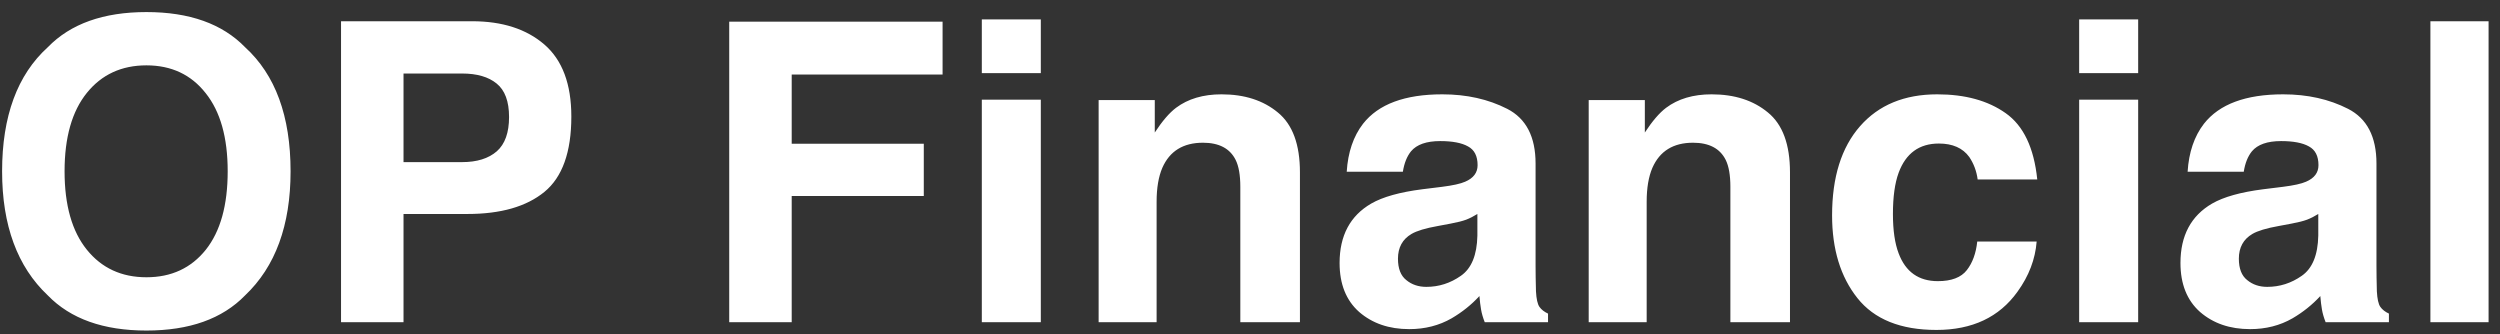 <svg width="157" height="21" viewBox="0 0 157 21" fill="none" xmlns="http://www.w3.org/2000/svg">
<rect x="0" y="0" width="157" height="21" fill="#333333" stroke="none"/>
<path d="M9.196 20.758C6.495 20.758 4.431 20.023 3.004 18.553C1.089 16.75 0.132 14.151 0.132 10.758C0.132 7.296 1.089 4.698 3.004 2.963C4.431 1.493 6.495 0.758 9.196 0.758C11.897 0.758 13.961 1.493 15.389 2.963C17.295 4.698 18.248 7.296 18.248 10.758C18.248 14.151 17.295 16.75 15.389 18.553C13.961 20.023 11.897 20.758 9.196 20.758ZM12.927 15.681C13.842 14.527 14.299 12.886 14.299 10.758C14.299 8.638 13.838 7.001 12.914 5.847C12 4.685 10.76 4.104 9.196 4.104C7.632 4.104 6.384 4.681 5.453 5.835C4.521 6.989 4.055 8.63 4.055 10.758C4.055 12.886 4.521 14.527 5.453 15.681C6.384 16.835 7.632 17.412 9.196 17.412C10.76 17.412 12.004 16.835 12.927 15.681ZM29.354 13.438H25.341V20.233H21.417V1.334H29.648C31.546 1.334 33.059 1.822 34.187 2.796C35.315 3.77 35.88 5.279 35.88 7.322C35.88 9.553 35.315 11.13 34.187 12.053C33.059 12.976 31.448 13.438 29.354 13.438ZM31.2 9.501C31.713 9.048 31.969 8.33 31.969 7.348C31.969 6.365 31.708 5.664 31.187 5.245C30.674 4.826 29.952 4.617 29.02 4.617H25.341V10.181H29.02C29.952 10.181 30.678 9.954 31.2 9.501ZM59.194 4.681H49.719V9.027H58.014V12.309H49.719V20.233H45.795V1.36H59.194V4.681ZM65.363 6.258V20.233H61.658V6.258H65.363ZM65.363 1.219V4.591H61.658V1.219H65.363ZM75.546 8.963C74.306 8.963 73.456 9.489 72.994 10.54C72.755 11.096 72.635 11.805 72.635 12.668V20.233H68.994V6.283H72.52V8.322C72.99 7.604 73.434 7.087 73.853 6.771C74.606 6.206 75.558 5.924 76.712 5.924C78.157 5.924 79.336 6.305 80.251 7.065C81.174 7.818 81.636 9.07 81.636 10.822V20.233H77.892V11.732C77.892 10.997 77.794 10.433 77.597 10.04C77.238 9.322 76.554 8.963 75.546 8.963ZM85.6 7.771C86.566 6.54 88.224 5.924 90.575 5.924C92.105 5.924 93.464 6.228 94.652 6.835C95.84 7.442 96.434 8.587 96.434 10.271V16.681C96.434 17.126 96.442 17.664 96.459 18.297C96.485 18.775 96.558 19.1 96.677 19.271C96.797 19.442 96.977 19.583 97.216 19.694V20.233H93.241C93.13 19.951 93.053 19.686 93.011 19.438C92.968 19.19 92.934 18.908 92.908 18.592C92.404 19.139 91.823 19.604 91.164 19.989C90.378 20.442 89.489 20.669 88.498 20.669C87.233 20.669 86.186 20.31 85.356 19.592C84.536 18.865 84.126 17.839 84.126 16.515C84.126 14.797 84.788 13.553 86.113 12.784C86.839 12.365 87.908 12.066 89.318 11.886L90.562 11.732C91.237 11.647 91.72 11.54 92.01 11.412C92.532 11.19 92.793 10.843 92.793 10.373C92.793 9.801 92.592 9.407 92.19 9.194C91.797 8.972 91.216 8.86 90.446 8.86C89.583 8.86 88.972 9.074 88.613 9.501C88.357 9.818 88.186 10.245 88.1 10.784H84.574C84.651 9.561 84.993 8.557 85.6 7.771ZM88.318 17.591C88.66 17.874 89.079 18.015 89.575 18.015C90.361 18.015 91.083 17.784 91.741 17.322C92.408 16.861 92.754 16.019 92.78 14.797V13.438C92.549 13.583 92.314 13.703 92.075 13.796C91.844 13.882 91.523 13.963 91.113 14.04L90.293 14.194C89.523 14.331 88.972 14.497 88.639 14.694C88.075 15.027 87.792 15.544 87.792 16.245C87.792 16.869 87.968 17.318 88.318 17.591ZM106.321 8.963C105.082 8.963 104.232 9.489 103.77 10.54C103.531 11.096 103.411 11.805 103.411 12.668V20.233H99.77V6.283H103.296V8.322C103.766 7.604 104.21 7.087 104.629 6.771C105.381 6.206 106.334 5.924 107.488 5.924C108.933 5.924 110.112 6.305 111.027 7.065C111.95 7.818 112.411 9.07 112.411 10.822V20.233H108.668V11.732C108.668 10.997 108.569 10.433 108.373 10.04C108.014 9.322 107.33 8.963 106.321 8.963ZM127.94 11.271H124.197C124.128 10.749 123.953 10.279 123.671 9.86C123.261 9.296 122.624 9.014 121.761 9.014C120.53 9.014 119.688 9.625 119.235 10.848C118.996 11.497 118.876 12.361 118.876 13.438C118.876 14.463 118.996 15.288 119.235 15.912C119.671 17.074 120.491 17.656 121.697 17.656C122.551 17.656 123.158 17.425 123.517 16.963C123.876 16.502 124.094 15.903 124.171 15.168H127.902C127.816 16.279 127.415 17.331 126.697 18.322C125.551 19.921 123.855 20.72 121.607 20.72C119.359 20.72 117.705 20.053 116.645 18.72C115.585 17.386 115.055 15.656 115.055 13.527C115.055 11.126 115.641 9.258 116.812 7.924C117.983 6.591 119.598 5.924 121.658 5.924C123.41 5.924 124.842 6.318 125.953 7.104C127.073 7.89 127.735 9.279 127.94 11.271ZM134.277 6.258V20.233H130.571V6.258H134.277ZM134.277 1.219V4.591H130.571V1.219H134.277ZM138.408 7.771C139.374 6.54 141.032 5.924 143.382 5.924C144.912 5.924 146.271 6.228 147.459 6.835C148.647 7.442 149.242 8.587 149.242 10.271V16.681C149.242 17.126 149.25 17.664 149.267 18.297C149.293 18.775 149.365 19.1 149.485 19.271C149.605 19.442 149.784 19.583 150.024 19.694V20.233H146.049C145.938 19.951 145.861 19.686 145.818 19.438C145.776 19.19 145.741 18.908 145.716 18.592C145.211 19.139 144.63 19.604 143.972 19.989C143.186 20.442 142.297 20.669 141.305 20.669C140.04 20.669 138.993 20.31 138.164 19.592C137.344 18.865 136.933 17.839 136.933 16.515C136.933 14.797 137.596 13.553 138.921 12.784C139.647 12.365 140.716 12.066 142.126 11.886L143.369 11.732C144.045 11.647 144.528 11.54 144.818 11.412C145.34 11.19 145.6 10.843 145.6 10.373C145.6 9.801 145.399 9.407 144.998 9.194C144.605 8.972 144.023 8.86 143.254 8.86C142.391 8.86 141.78 9.074 141.421 9.501C141.164 9.818 140.993 10.245 140.908 10.784H137.382C137.459 9.561 137.801 8.557 138.408 7.771ZM141.126 17.591C141.468 17.874 141.887 18.015 142.382 18.015C143.169 18.015 143.891 17.784 144.549 17.322C145.216 16.861 145.562 16.019 145.588 14.797V13.438C145.357 13.583 145.122 13.703 144.882 13.796C144.652 13.882 144.331 13.963 143.921 14.04L143.1 14.194C142.331 14.331 141.78 14.497 141.446 14.694C140.882 15.027 140.6 15.544 140.6 16.245C140.6 16.869 140.775 17.318 141.126 17.591ZM152.629 1.334H156.283V20.233H152.629V1.334Z" fill="white"/>
</svg>
